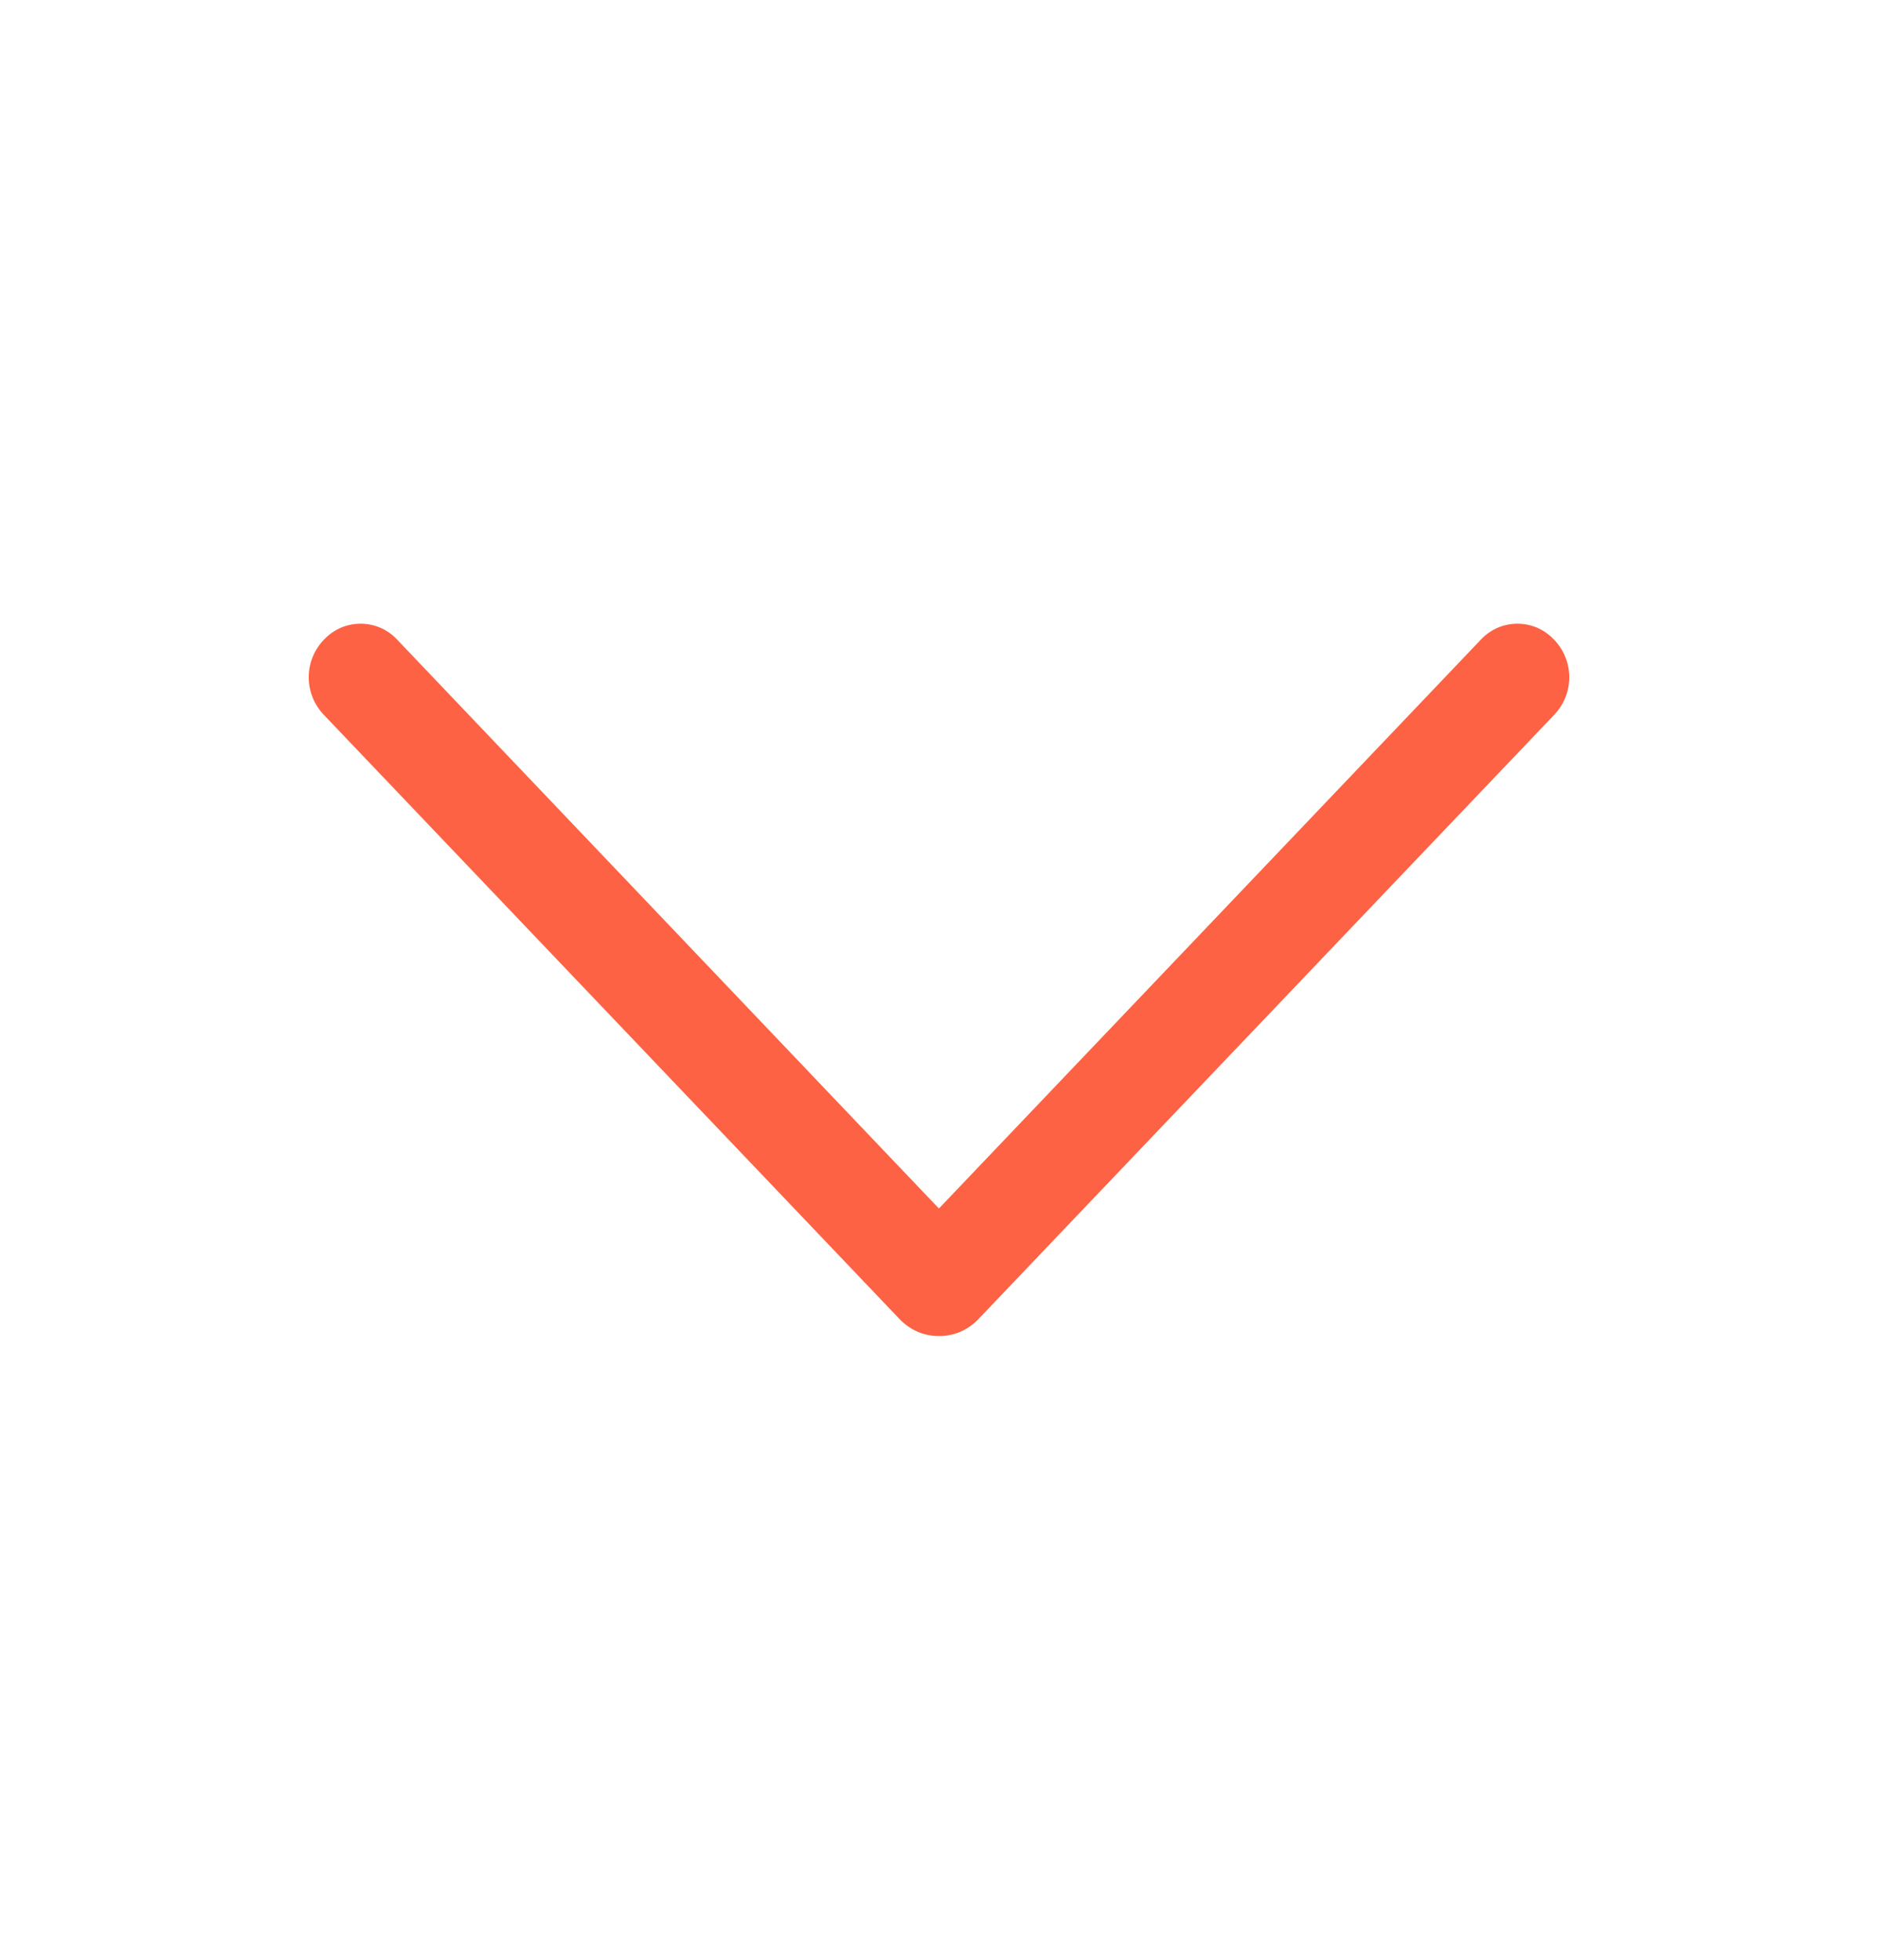 <?xml version="1.0" encoding="UTF-8"?> <svg xmlns="http://www.w3.org/2000/svg" width="23" height="24" viewBox="0 0 23 24" fill="none"> <path d="M11.981 16.156L19.035 8.753C19.153 8.629 19.219 8.465 19.219 8.294C19.219 8.124 19.153 7.959 19.035 7.836L19.027 7.828C18.97 7.768 18.901 7.72 18.825 7.687C18.749 7.655 18.667 7.638 18.584 7.638C18.501 7.638 18.419 7.655 18.343 7.687C18.267 7.72 18.198 7.768 18.141 7.828L11.499 14.8L4.859 7.828C4.802 7.768 4.733 7.72 4.657 7.687C4.581 7.655 4.499 7.638 4.416 7.638C4.333 7.638 4.251 7.655 4.175 7.687C4.099 7.72 4.03 7.768 3.973 7.828L3.965 7.836C3.847 7.959 3.781 8.124 3.781 8.294C3.781 8.465 3.847 8.629 3.965 8.753L11.019 16.156C11.081 16.221 11.156 16.273 11.238 16.309C11.321 16.344 11.41 16.362 11.5 16.362C11.59 16.362 11.679 16.344 11.762 16.309C11.844 16.273 11.919 16.221 11.981 16.156Z" fill="#FD6244"></path> </svg> 